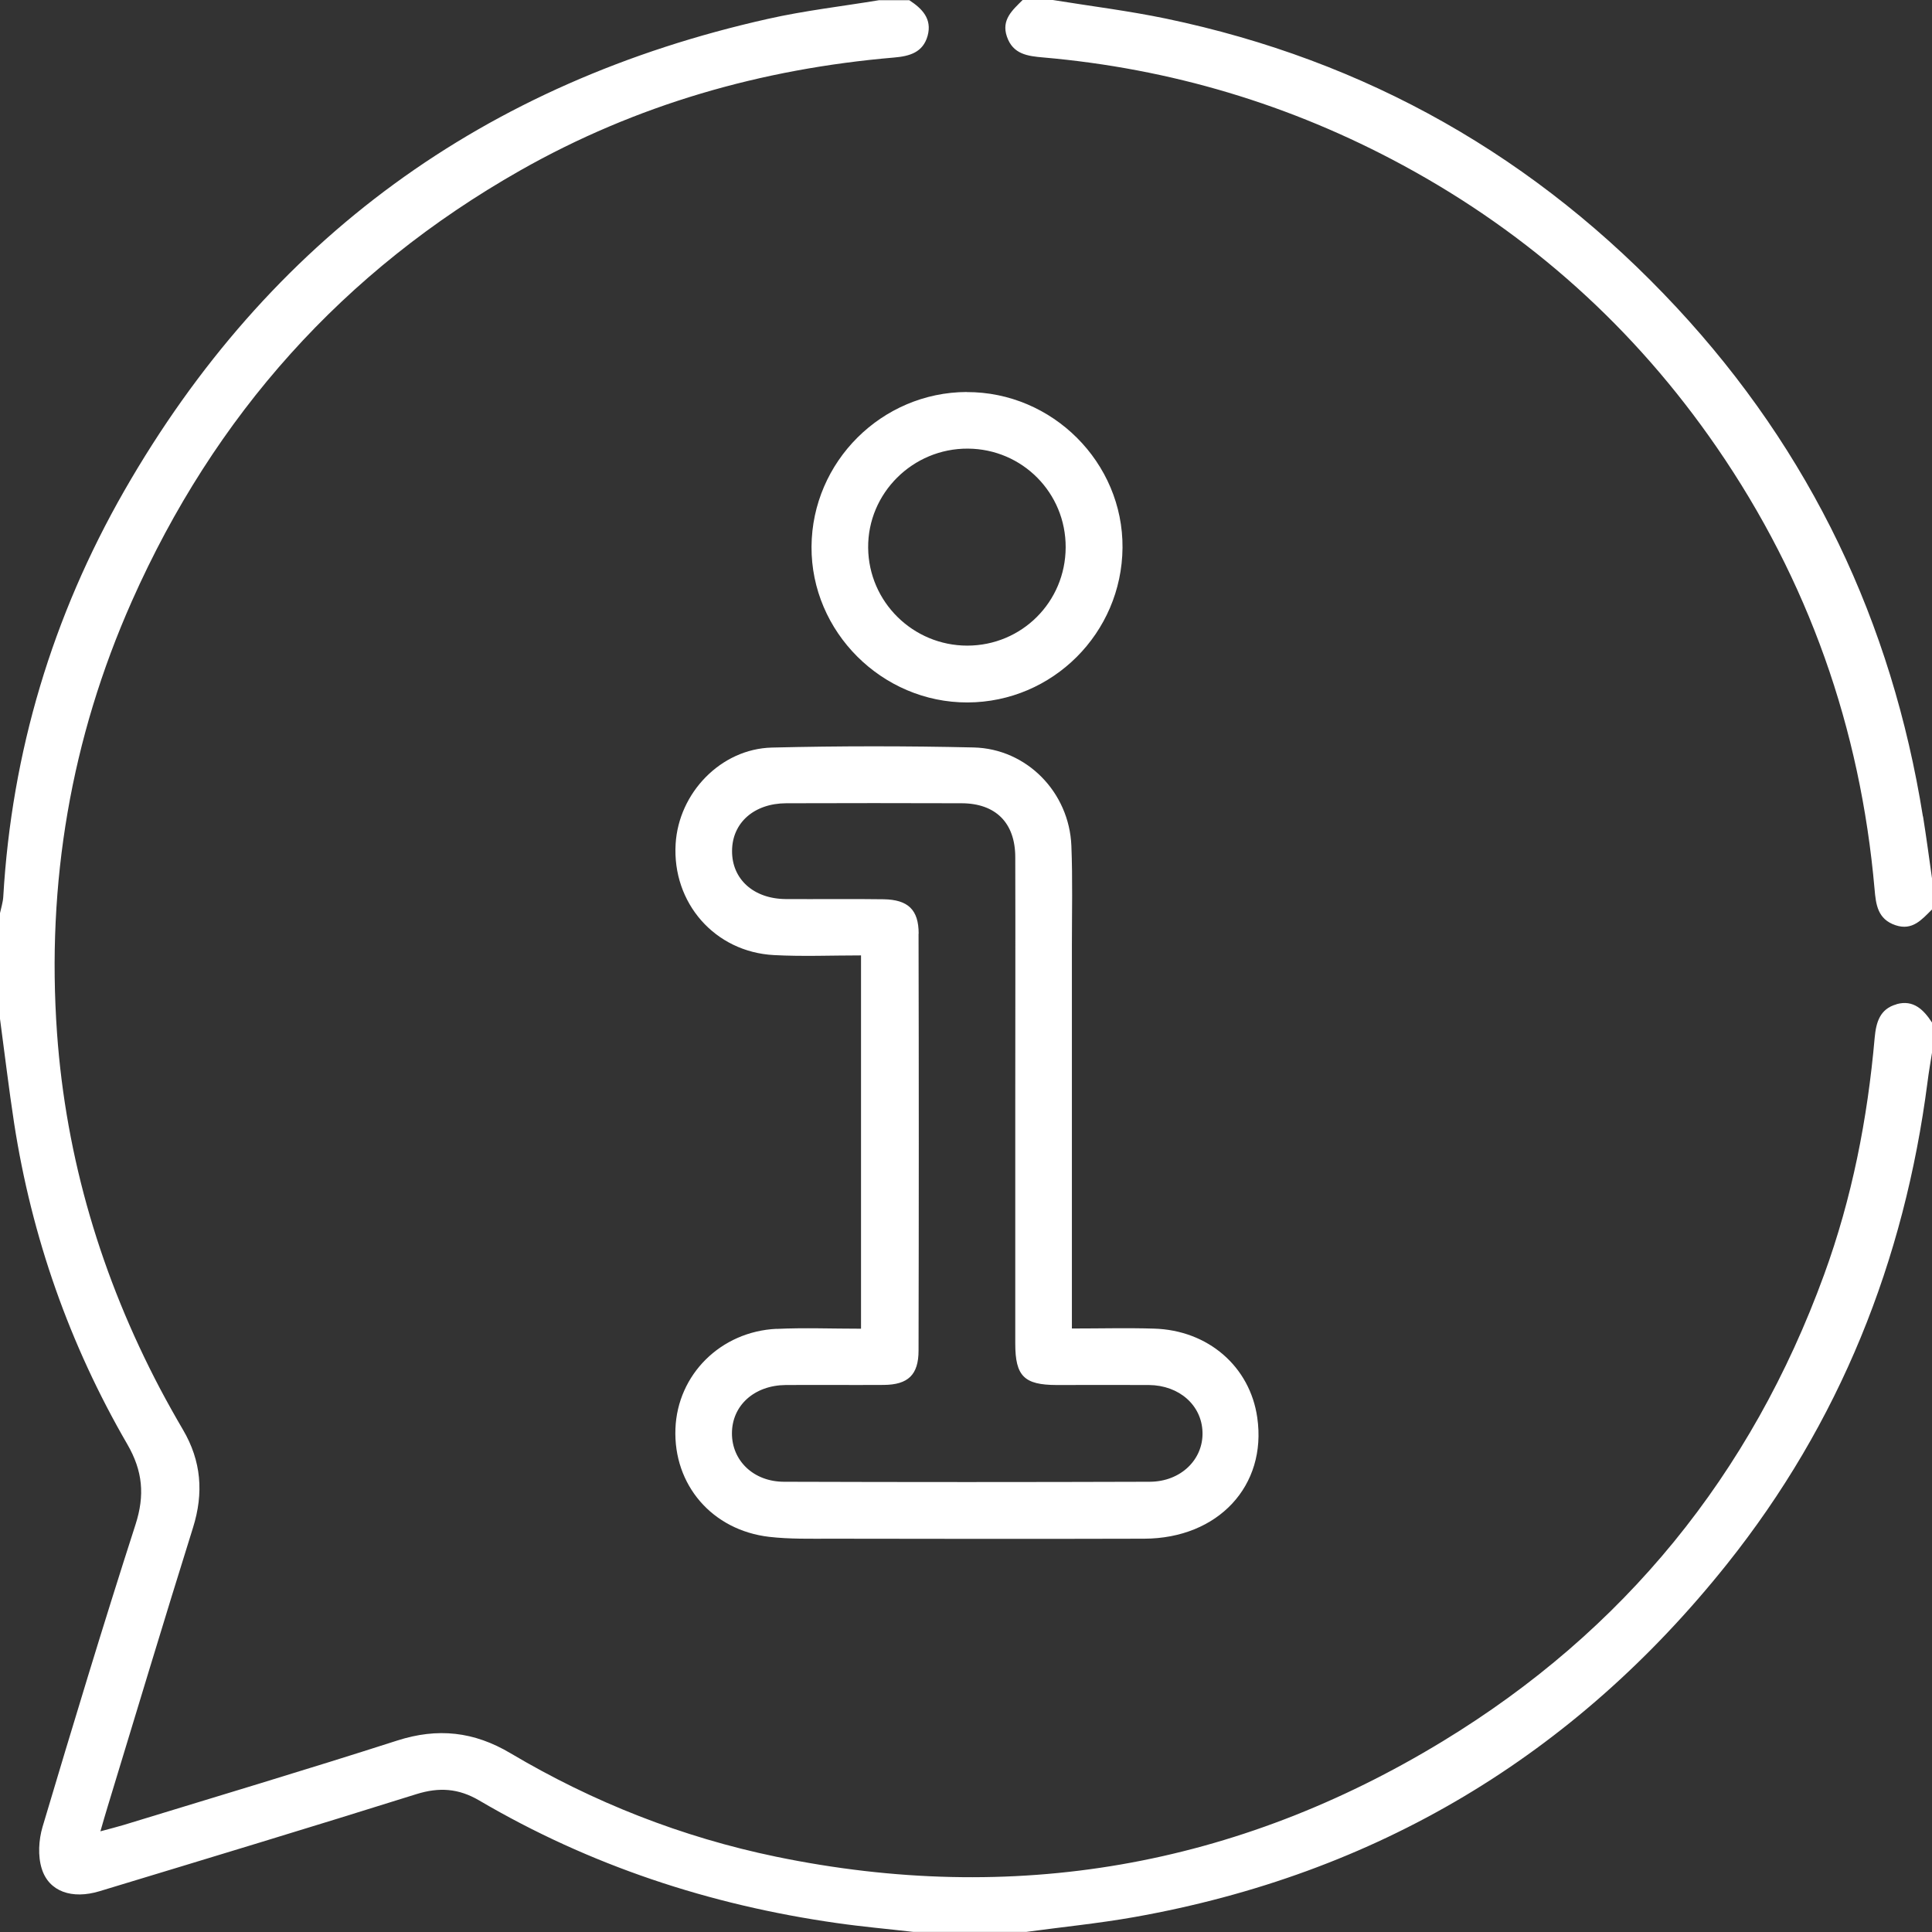 <svg width="68" height="68" viewBox="0 0 68 68" fill="none" xmlns="http://www.w3.org/2000/svg">
<rect x="0" y="0" width="68" height="68" fill="#333333" stroke="none"/>
<g clip-path="url(#clip0_284_1974)">
<path d="M27.335 46.77C25.36 46.863 23.845 48.386 23.773 50.285C23.697 52.261 25.062 53.858 27.073 54.092C27.795 54.175 28.531 54.157 29.26 54.157C32.934 54.164 36.603 54.167 40.277 54.157C42.877 54.146 44.597 52.293 44.252 49.898C43.998 48.102 42.522 46.816 40.615 46.763C39.674 46.734 38.729 46.759 37.727 46.759V45.962C37.727 41.735 37.727 37.512 37.727 33.285C37.727 32.115 37.756 30.94 37.709 29.77C37.634 27.888 36.14 26.351 34.266 26.308C31.899 26.254 29.533 26.254 27.166 26.312C25.371 26.358 23.888 27.906 23.78 29.701C23.654 31.781 25.162 33.508 27.242 33.616C28.247 33.67 29.26 33.627 30.305 33.627V46.766C29.274 46.766 28.305 46.727 27.335 46.773V46.77ZM32.334 32.865C32.334 32.018 31.96 31.666 31.102 31.651C29.953 31.634 28.8 31.651 27.651 31.644C26.52 31.634 25.759 30.94 25.766 29.949C25.769 28.962 26.538 28.276 27.673 28.272C29.73 28.265 31.788 28.265 33.846 28.272C35.049 28.276 35.731 28.965 35.734 30.165C35.742 33.041 35.734 35.918 35.734 38.794C35.734 41.627 35.734 44.457 35.734 47.291C35.734 48.436 36.047 48.745 37.189 48.748C38.273 48.748 39.358 48.741 40.442 48.748C41.505 48.759 42.295 49.459 42.324 50.404C42.356 51.366 41.563 52.149 40.468 52.153C36.176 52.167 31.881 52.167 27.59 52.153C26.516 52.149 25.762 51.406 25.762 50.451C25.762 49.47 26.545 48.759 27.655 48.748C28.804 48.741 29.956 48.752 31.106 48.745C31.957 48.738 32.33 48.393 32.33 47.535C32.341 42.644 32.341 37.753 32.33 32.865H32.334ZM66.754 35.347C66.165 35.508 66.032 35.982 65.982 36.528C65.731 39.379 65.185 42.173 64.201 44.867C61.637 51.901 57.162 57.403 50.777 61.288C43.513 65.709 35.663 67.073 27.317 65.35C24.003 64.664 20.882 63.436 17.97 61.709C16.684 60.944 15.406 60.803 13.976 61.263C10.78 62.29 7.563 63.249 4.352 64.233C4.112 64.305 3.868 64.366 3.534 64.456C3.641 64.086 3.713 63.834 3.789 63.587C4.787 60.312 5.771 57.033 6.794 53.765C7.175 52.548 7.085 51.42 6.442 50.325C6.162 49.847 5.893 49.366 5.634 48.878C3.57 44.953 2.323 40.78 2.007 36.359C1.634 31.084 2.492 25.999 4.643 21.155C7.545 14.619 12.077 9.538 18.307 6.001C22.39 3.684 26.8 2.424 31.468 2.025C32.014 1.979 32.488 1.846 32.65 1.257C32.811 0.661 32.456 0.302 32.003 0.007H30.94C29.637 0.223 28.319 0.373 27.03 0.664C17.068 2.894 9.466 8.392 4.377 17.269C1.846 21.69 0.413 26.462 0.115 31.562C0.104 31.756 0.04 31.95 0 32.14V35.86C0.165 37.081 0.309 38.306 0.496 39.527C1.117 43.545 2.446 47.323 4.482 50.835C5.024 51.772 5.103 52.627 4.769 53.661C3.631 57.191 2.557 60.746 1.497 64.301C1.361 64.761 1.329 65.325 1.469 65.77C1.72 66.582 2.539 66.858 3.505 66.564C7.225 65.436 10.945 64.312 14.655 63.148C15.456 62.897 16.138 62.944 16.863 63.368C20.763 65.659 24.976 67.048 29.443 67.684C30.337 67.813 31.238 67.892 32.14 67.996H36.126C37.39 67.824 38.661 67.698 39.918 67.476C48.436 65.964 55.395 61.805 60.782 55.054C64.75 50.081 67.027 44.382 67.842 38.087C67.885 37.742 67.946 37.397 68 37.052V35.989C67.706 35.541 67.35 35.178 66.754 35.343V35.347ZM34.025 13.797C31.034 13.808 28.581 16.25 28.563 19.241C28.545 22.236 31.045 24.732 34.054 24.724C37.049 24.714 39.483 22.282 39.509 19.28C39.534 16.282 37.042 13.79 34.025 13.8V13.797ZM34.047 22.724C32.136 22.724 30.574 21.187 30.556 19.28C30.538 17.359 32.126 15.779 34.065 15.79C35.982 15.801 37.516 17.348 37.508 19.266C37.501 21.187 35.964 22.721 34.047 22.724ZM67.68 28.735C66.585 21.898 63.737 15.905 59.012 10.823C54.092 5.534 48.106 2.129 41.035 0.654C39.721 0.381 38.385 0.215 37.056 0H35.993C35.638 0.356 35.235 0.693 35.44 1.289C35.652 1.91 36.169 1.975 36.718 2.022C41.2 2.413 45.423 3.674 49.38 5.817C53.858 8.241 57.543 11.56 60.423 15.743C63.648 20.426 65.479 25.626 65.978 31.289C66.025 31.838 66.086 32.352 66.714 32.564C67.318 32.768 67.644 32.359 68.004 32.007V30.944C67.9 30.208 67.802 29.468 67.684 28.732L67.68 28.735Z" fill="white"/>
</g>
<defs>
<clipPath id="clip0_284_1974">
<rect width="68" height="68" fill="white"/>
</clipPath>
</defs>
</svg>
